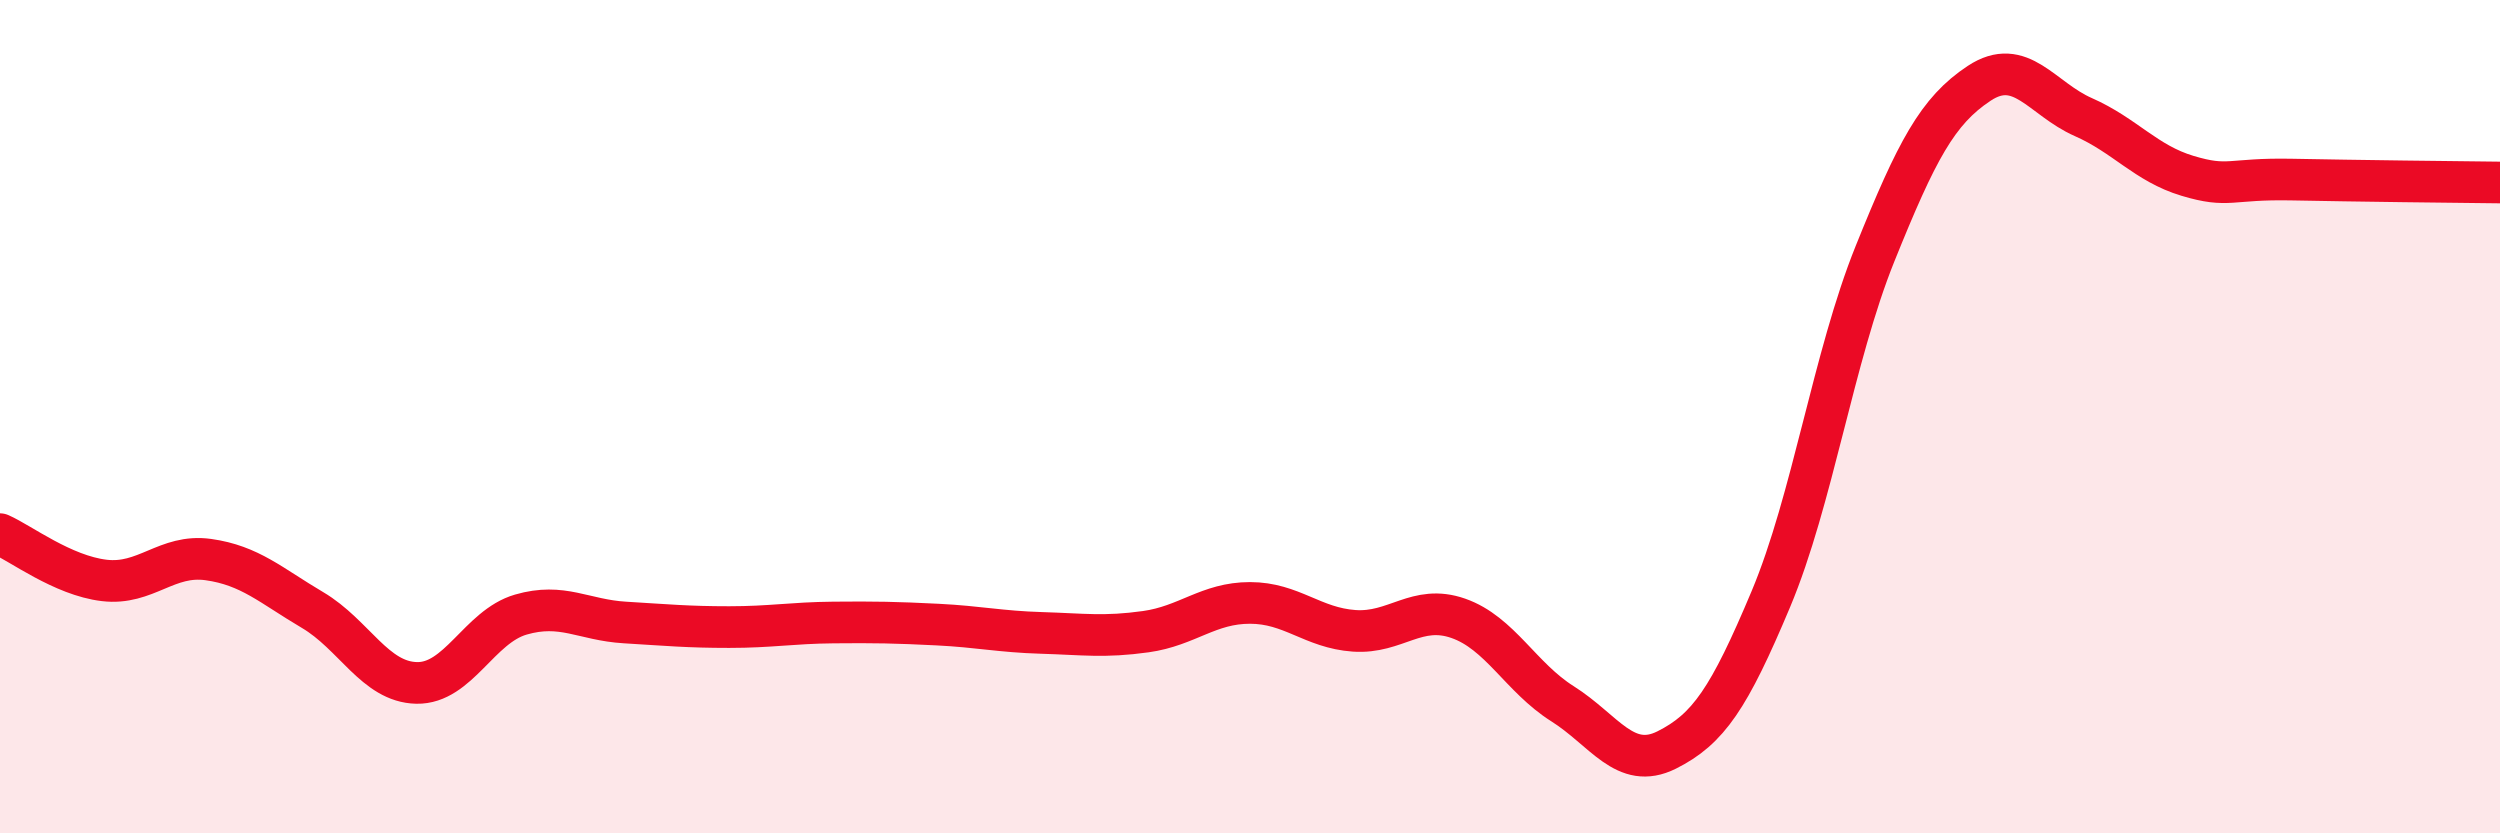 
    <svg width="60" height="20" viewBox="0 0 60 20" xmlns="http://www.w3.org/2000/svg">
      <path
        d="M 0,12.82 C 0.5,13.04 1.5,13.81 2.5,13.93 C 3.5,14.05 4,13.29 5,13.43 C 6,13.57 6.5,14.05 7.5,14.64 C 8.5,15.23 9,16.37 10,16.39 C 11,16.41 11.5,15.04 12.5,14.75 C 13.5,14.46 14,14.88 15,14.94 C 16,15 16.5,15.05 17.5,15.05 C 18.5,15.05 19,14.95 20,14.94 C 21,14.93 21.5,14.94 22.5,14.99 C 23.5,15.04 24,15.16 25,15.19 C 26,15.22 26.5,15.3 27.5,15.16 C 28.5,15.02 29,14.47 30,14.47 C 31,14.47 31.5,15.07 32.5,15.14 C 33.5,15.21 34,14.49 35,14.84 C 36,15.19 36.5,16.26 37.5,16.89 C 38.5,17.52 39,18.5 40,18 C 41,17.5 41.5,16.76 42.5,14.38 C 43.5,12 44,8.57 45,6.09 C 46,3.61 46.5,2.66 47.5,2 C 48.5,1.34 49,2.37 50,2.81 C 51,3.25 51.5,3.92 52.5,4.22 C 53.5,4.52 53.5,4.28 55,4.31 C 56.5,4.34 59,4.37 60,4.38L60 20L0 20Z"
        fill="#EB0A25"
        opacity="0.1"
        stroke-linecap="round"
        stroke-linejoin="round"
      />
      <path
        d="M 0,12.82 C 0.5,13.04 1.5,13.81 2.5,13.93 C 3.5,14.05 4,13.29 5,13.43 C 6,13.57 6.5,14.05 7.5,14.64 C 8.5,15.23 9,16.37 10,16.39 C 11,16.41 11.5,15.04 12.5,14.75 C 13.5,14.46 14,14.88 15,14.94 C 16,15 16.5,15.05 17.5,15.05 C 18.5,15.05 19,14.95 20,14.94 C 21,14.93 21.5,14.94 22.5,14.99 C 23.5,15.04 24,15.16 25,15.19 C 26,15.22 26.5,15.3 27.5,15.16 C 28.5,15.02 29,14.47 30,14.47 C 31,14.47 31.5,15.07 32.5,15.14 C 33.5,15.21 34,14.49 35,14.84 C 36,15.19 36.5,16.26 37.5,16.89 C 38.5,17.52 39,18.5 40,18 C 41,17.5 41.5,16.76 42.5,14.38 C 43.5,12 44,8.57 45,6.09 C 46,3.61 46.5,2.66 47.5,2 C 48.5,1.34 49,2.37 50,2.81 C 51,3.25 51.5,3.92 52.5,4.22 C 53.5,4.52 53.5,4.28 55,4.31 C 56.5,4.34 59,4.37 60,4.38"
        stroke="#EB0A25"
        stroke-width="1"
        fill="none"
        stroke-linecap="round"
        stroke-linejoin="round"
      />
    </svg>
  